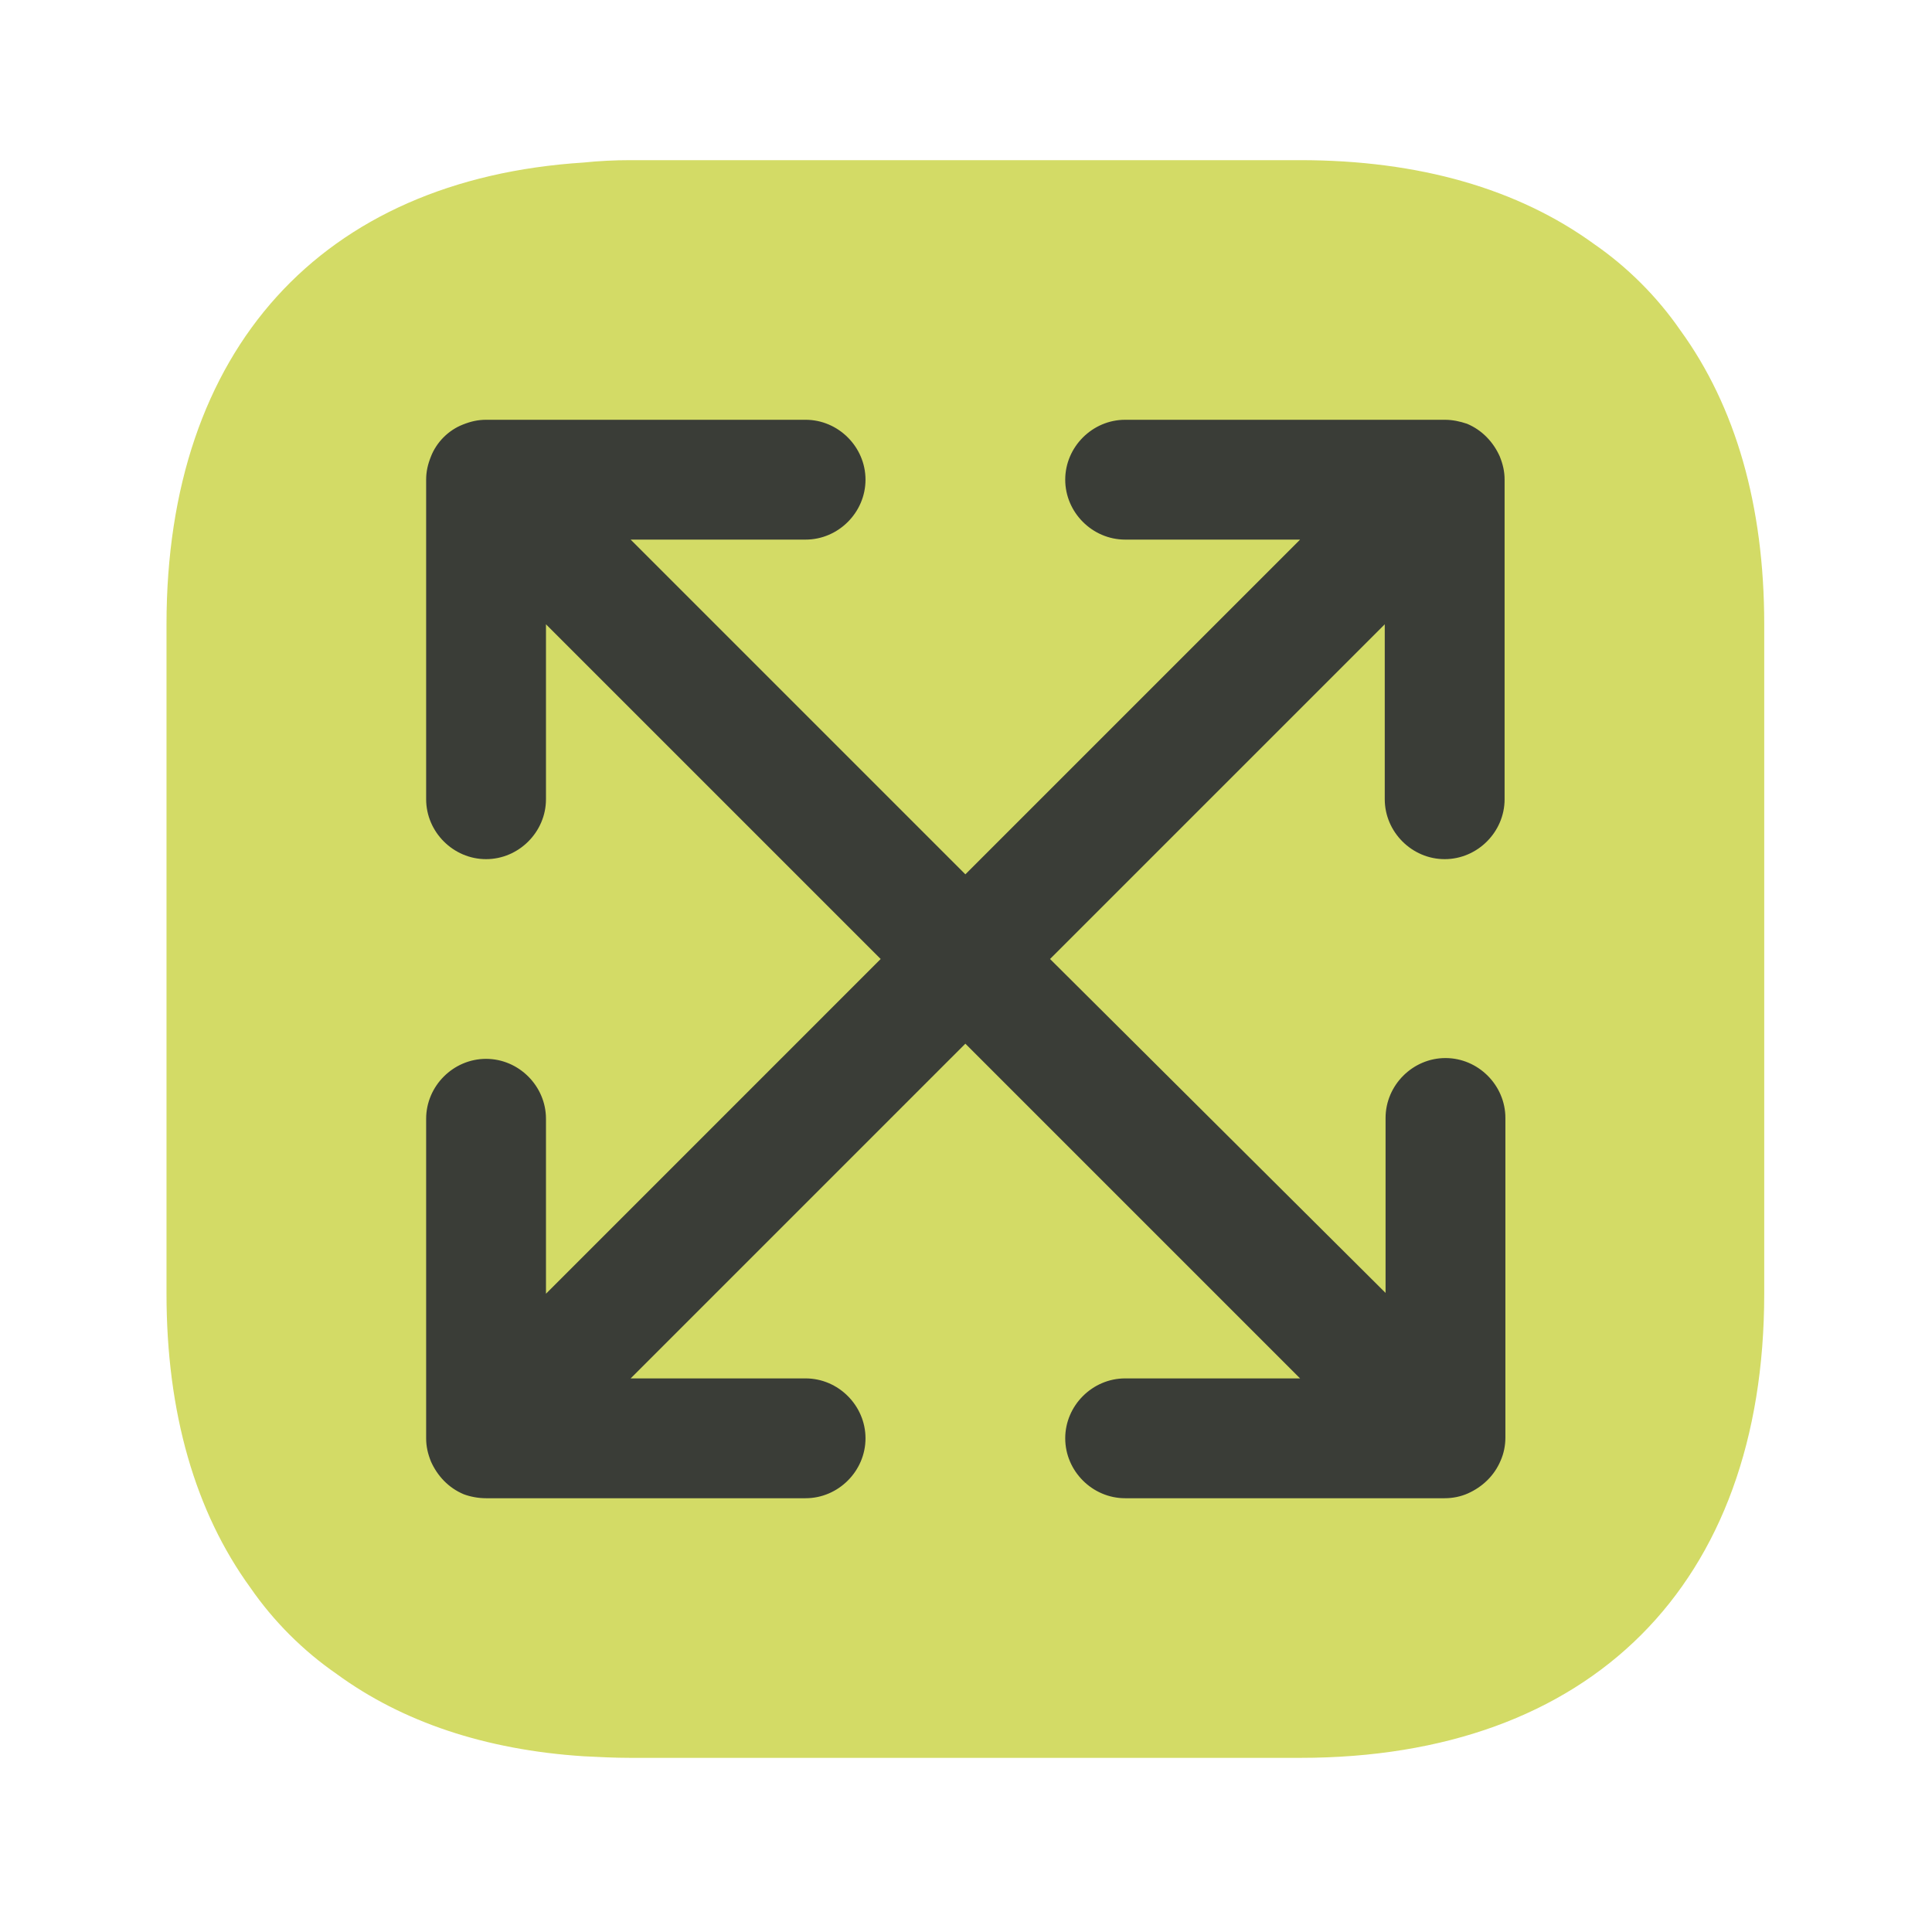 <?xml version="1.0" encoding="UTF-8"?> <svg xmlns="http://www.w3.org/2000/svg" width="131" height="131" viewBox="0 0 131 131" fill="none"> <path d="M119.624 42.33V87.721C119.624 107.438 107.87 119.192 88.153 119.192H42.761C41.678 119.192 40.595 119.138 39.565 119.084C32.903 118.651 27.27 116.755 22.828 113.505C20.553 111.934 18.549 109.93 16.978 107.655C13.24 102.509 11.29 95.792 11.29 87.721V42.33C11.29 23.696 21.799 12.159 39.565 11.021C40.595 10.913 41.678 10.859 42.761 10.859H88.153C96.224 10.859 102.94 12.809 108.086 16.546C110.361 18.117 112.365 20.121 113.936 22.396C117.674 27.542 119.624 34.259 119.624 42.33Z" fill="#C1CC26" fill-opacity="0.7"></path> <path d="M97.957 58.255C100.178 58.255 102.02 56.413 102.02 54.192V32.525C102.02 31.984 101.911 31.496 101.695 30.955C101.261 29.98 100.503 29.167 99.474 28.734C98.986 28.571 98.499 28.463 97.957 28.463H76.29C74.07 28.463 72.228 30.305 72.228 32.525C72.228 34.746 74.07 36.588 76.29 36.588H88.153L65.457 59.284L42.761 36.588H54.624C56.844 36.588 58.686 34.746 58.686 32.525C58.686 30.305 56.844 28.463 54.624 28.463H32.957C32.415 28.463 31.928 28.571 31.386 28.788C30.411 29.167 29.599 29.98 29.22 30.955C29.003 31.496 28.895 31.984 28.895 32.525V54.192C28.895 56.413 30.736 58.255 32.957 58.255C35.178 58.255 37.02 56.413 37.02 54.192V42.33L59.715 65.025L37.02 87.721V75.859C37.02 73.638 35.178 71.796 32.957 71.796C30.736 71.796 28.895 73.638 28.895 75.859V97.525C28.895 98.067 29.003 98.555 29.22 99.096C29.653 100.071 30.411 100.884 31.44 101.317C31.874 101.48 32.415 101.588 32.957 101.588H54.624C56.844 101.588 58.686 99.746 58.686 97.525C58.686 95.305 56.844 93.463 54.624 93.463H42.761L65.457 70.767L88.153 93.463H76.29C74.07 93.463 72.228 95.305 72.228 97.525C72.228 99.746 74.07 101.588 76.29 101.588H97.957C98.499 101.588 99.04 101.48 99.528 101.263C100.503 100.83 101.315 100.071 101.749 99.042C101.965 98.555 102.074 98.013 102.074 97.471V75.805C102.074 73.584 100.232 71.742 98.011 71.742C95.79 71.742 93.949 73.584 93.949 75.805V87.667L71.199 65.025L93.894 42.33V54.192C93.894 56.413 95.736 58.255 97.957 58.255Z" fill="#292D32" fill-opacity="0.9"></path> </svg> 